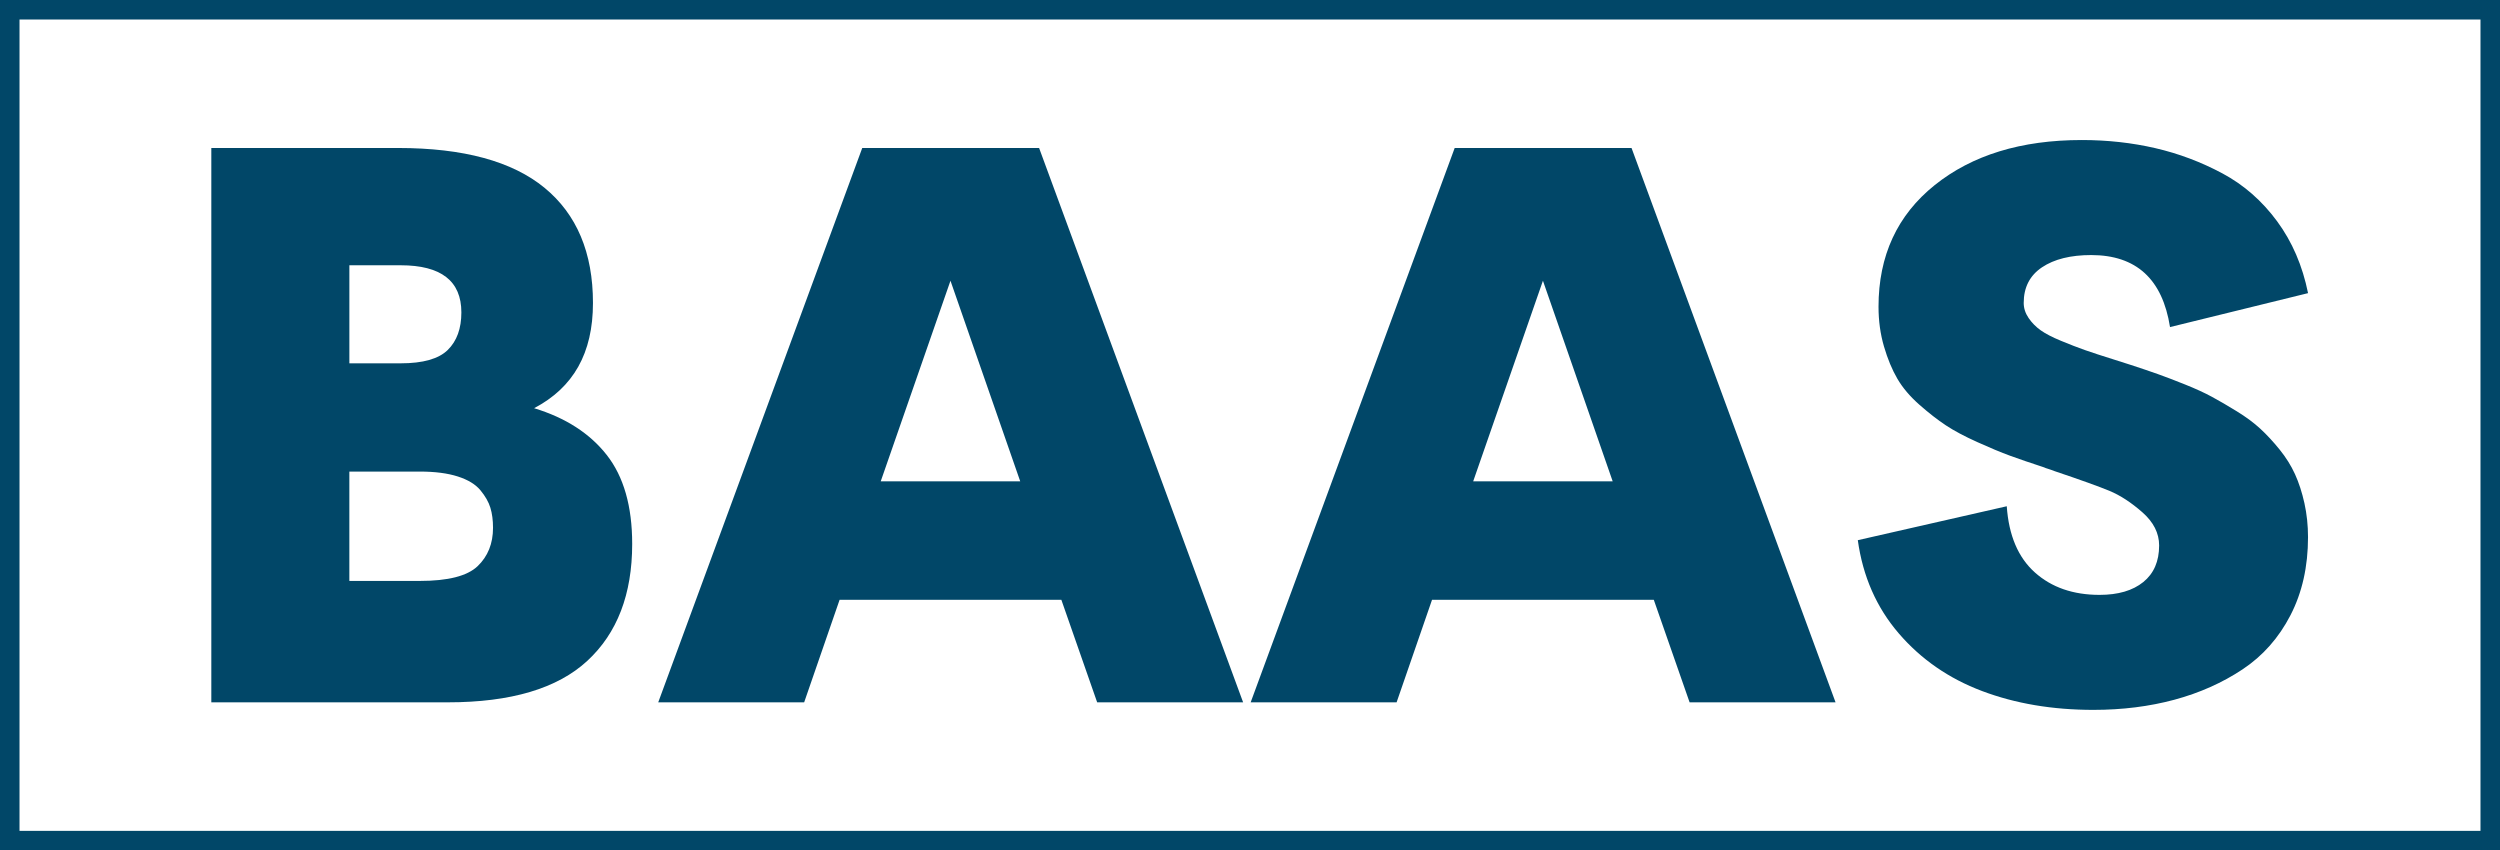 <?xml version="1.0" encoding="UTF-8"?>
<svg id="Layer_2" data-name="Layer 2" xmlns="http://www.w3.org/2000/svg" viewBox="0 0 1281.23 435.81">
  <defs>
    <style>
      .cls-1 {
        fill: #014768;
        stroke-width: 0px;
      }
    </style>
  </defs>
  <g id="Layer_2-2" data-name="Layer 2">
    <g>
      <g>
        <path class="cls-1" d="M273.74,209.2c16.1,4.9,28.51,12.89,37.2,23.96,8.7,11.08,13.05,26.28,13.05,45.61,0,25.77-7.67,45.74-23,59.91s-39.17,21.26-71.51,21.26h-121.18V75.84h95.67c33.5,0,58.53,6.8,75.08,20.39,16.55,13.6,24.84,33.27,24.84,59.04s-10.05,43.36-30.15,53.92h0ZM205.33,135.95h-26.28v50.25h26.28c11.47,0,19.52-2.29,24.16-6.86s6.96-10.98,6.96-19.23c0-16.1-10.37-24.16-31.12-24.16h0ZM215.18,297.72c14.43,0,24.28-2.51,29.57-7.54,5.28-5.03,7.92-11.6,7.92-19.71,0-3.87-.45-7.28-1.35-10.24-.9-2.96-2.61-5.96-5.12-8.99s-6.38-5.38-11.6-7.05-11.69-2.51-19.42-2.51h-36.14v56.05h36.14Z"/>
        <path class="cls-1" d="M562.29,359.95l-18.36-52.57h-113.64l-18.17,52.57h-74.79l104.56-284.1h90.64l104.56,284.1h-74.8ZM451.35,246.69h71.51l-35.75-102.82-35.75,102.82h0Z"/>
        <path class="cls-1" d="M865.91,359.95l-18.36-52.57h-113.64l-18.17,52.57h-74.79l104.56-284.1h90.64l104.56,284.1h-74.8ZM754.98,246.69h71.51l-35.75-102.82-35.75,102.82h-.01Z"/>
        <path class="cls-1" d="M1072.9,363.81c-21,0-40.04-3.22-57.11-9.66-17.07-6.44-31.31-16.3-42.71-29.57-11.4-13.27-18.39-29.18-20.97-47.74l76.34-17.39c1.03,14.95,5.83,26.25,14.4,33.92,8.57,7.67,19.62,11.5,33.15,11.5,9.53,0,17.01-2.19,22.42-6.57s8.12-10.63,8.12-18.75c0-6.31-2.87-11.98-8.6-17.01-5.74-5.03-11.31-8.66-16.72-10.92-5.41-2.25-14.82-5.64-28.22-10.15-.77-.26-1.39-.48-1.84-.68-.45-.19-1.03-.39-1.74-.58s-1.32-.42-1.84-.68c-7.09-2.32-12.92-4.32-17.49-5.99s-10.15-3.99-16.72-6.96c-6.57-2.96-11.95-5.83-16.14-8.6s-8.7-6.28-13.53-10.53-8.6-8.7-11.31-13.34-4.99-10.15-6.86-16.52c-1.87-6.38-2.8-13.17-2.8-20.39,0-26.15,9.6-46.93,28.8-62.33,19.2-15.39,44.32-23.1,75.37-23.1,13.14,0,25.7,1.39,37.69,4.16,11.98,2.77,23.45,7.09,34.4,12.95,10.95,5.86,20.29,14.04,28.02,24.54s13.01,22.78,15.85,36.82l-70.74,17.39c-3.87-24.61-17.33-36.91-40.39-36.91-10.57,0-18.97,2.1-25.22,6.28-6.25,4.19-9.37,10.28-9.37,18.26,0,2.71.84,5.28,2.51,7.73s3.74,4.54,6.18,6.28c2.45,1.74,5.92,3.55,10.44,5.41,4.51,1.87,8.6,3.45,12.27,4.74,3.67,1.29,8.6,2.9,14.78,4.83,3.74,1.16,6.57,2.06,8.5,2.71,5.54,1.81,10.21,3.38,14.01,4.74,3.8,1.35,8.44,3.13,13.92,5.32,5.47,2.19,10.11,4.32,13.91,6.38s8.05,4.54,12.76,7.44c4.7,2.9,8.7,5.86,11.98,8.89,3.29,3.03,6.57,6.57,9.86,10.63s5.93,8.28,7.92,12.66c2,4.38,3.6,9.34,4.83,14.88,1.22,5.54,1.84,11.34,1.84,17.39,0,15.08-3,28.41-8.99,40.01s-14.17,20.84-24.54,27.73-22,12.08-34.88,15.56c-12.89,3.48-26.74,5.22-41.55,5.22h0Z"/>
      </g>
      <path class="cls-1" d="M1281.23,435.81H0V0h1281.23v435.81ZM10,425.81h1261.23V10H10v415.81Z"/>
    </g>
  </g>
</svg>